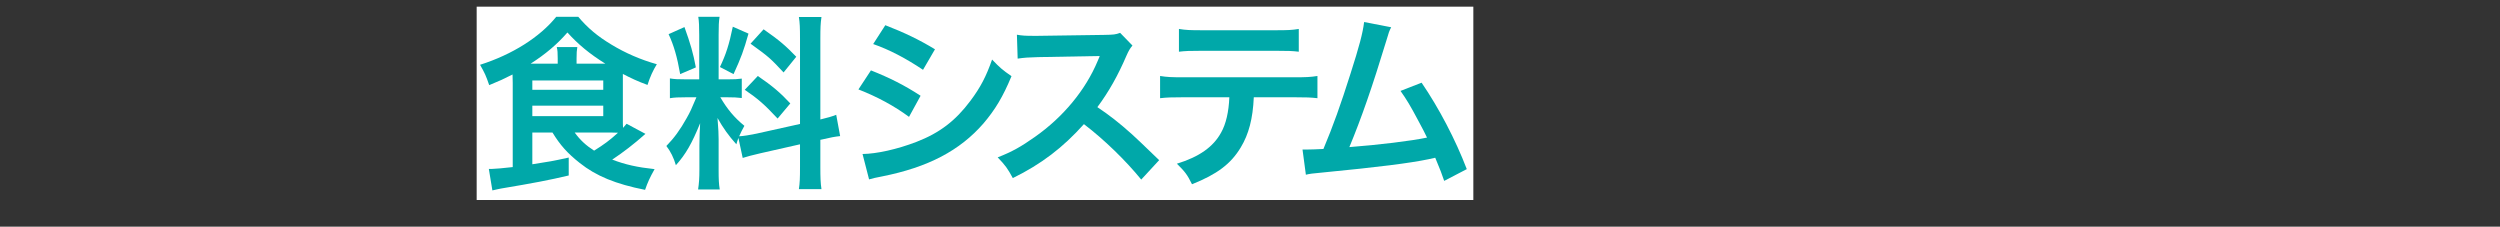 <?xml version="1.0" encoding="UTF-8"?><svg id="_グループ_8" xmlns="http://www.w3.org/2000/svg" viewBox="0 0 750 68"><rect x="0" y="0" width="750" height="68" fill="#333333" stroke="none"/><g id="_長方形_34-2"><rect x="143" y="2" width="299" height="58" fill="#fff"/></g><g id="_食料システム_全体で_生きるを支える_"><path d="m159.698,39.762v9.52c5.376-.84,5.824-.896,10.92-2.016v5.376c-5.936,1.4-10.304,2.24-20.328,3.92-.728.168-1.456.28-2.576.56l-1.064-6.44h.84c.728,0,4.088-.28,6.328-.56v-25.256c0-.672,0-1.064-.056-2.52-2.632,1.344-3.864,1.904-7,3.192-1.008-2.912-1.288-3.528-2.744-6.104,9.688-3.08,17.92-8.288,22.848-14.392h6.608c2.856,3.36,5.768,5.824,9.968,8.344,4.144,2.52,8.792,4.536,13.608,5.88-1.176,1.904-2.016,3.752-2.8,6.216-3.024-1.12-4.928-2.016-7.392-3.304v13.664c0,1.12,0,1.624.056,2.52.448-.504.56-.672,1.064-1.232l5.656,3.024c-3.528,3.136-6.608,5.488-9.968,7.728,3.976,1.512,7.504,2.296,12.712,2.856-1.4,2.464-2.128,4.088-2.856,6.216-8.792-1.736-14.672-4.144-19.6-8.064-3.696-2.912-5.88-5.376-8.176-9.128h-6.048Zm7.616-20.664v-1.624c0-1.568-.056-2.464-.28-3.36h6.16c-.168,1.008-.224,1.792-.224,3.36v1.624h8.624c-4.76-2.968-8.176-5.824-11.368-9.352-3.136,3.584-6.496,6.44-11.032,9.352h8.12Zm-7.616,7.84h21.28v-2.8h-21.28v2.8Zm0,7.896h21.28v-3.136h-21.28v3.136Zm12.712,4.928c1.568,2.184,3.36,3.864,5.824,5.432,2.968-1.848,4.648-3.08,7.168-5.376-1.232-.056-2.184-.056-3.416-.056h-9.576Z" fill="#00a8a9"/><path d="m221.522,41.386c-.28.728-.336,1.008-.616,1.904-2.352-2.632-3.92-4.816-5.656-7.896.28,3.808.336,4.592.336,6.384v9.24c0,2.688.056,4.144.336,5.824h-6.496c.28-1.792.392-3.472.392-5.936v-7.224c0-2.24.112-4.872.224-6.72-2.52,6.16-4.312,9.296-7.28,12.6-.616-2.184-1.624-4.2-2.856-5.768,2.352-2.408,4.144-4.872,6.048-8.288,1.176-2.072,1.4-2.632,2.968-6.328h-2.912c-2.464,0-3.696.056-5.04.28v-5.936c1.288.224,2.464.28,5.04.28h3.752v-13.271c0-2.52-.056-4.144-.28-5.488h6.384c-.224,1.456-.28,2.744-.28,5.432v13.328h2.632c2.128,0,3.08-.056,4.312-.224v5.824c-1.344-.168-2.464-.224-4.424-.224h-2.016c2.072,3.528,4.144,6.048,7.224,8.568-.784,1.4-1.008,1.904-1.568,3.136,1.288-.056,3.248-.392,5.152-.784l13.104-2.912V11.594c0-3.248-.056-4.76-.336-6.496h6.776c-.28,1.848-.336,3.36-.336,6.44v24.304c2.296-.56,3.304-.84,4.76-1.4l1.176,6.384c-1.512.168-3.08.448-5.376,1.008l-.56.112v8.176c0,3.136.056,4.816.336,6.608h-6.776c.28-1.904.336-3.248.336-6.664v-6.776l-11.872,2.688c-2.464.56-4.088,1.008-5.32,1.4l-1.288-5.992Zm-16.184-33.264c1.792,4.984,2.632,7.84,3.416,12.096l-4.704,2.016c-.896-5.152-1.904-8.624-3.472-11.984l4.76-2.128Zm19.208,1.96c-1.456,5.152-2.184,7.112-4.48,12.152l-4.088-2.128c1.792-3.752,2.744-6.664,3.864-12.096l4.704,2.072Zm2.8,12.712c4.424,3.024,6.832,5.096,9.744,8.232l-3.808,4.536c-3.92-4.2-5.824-5.88-9.856-8.624l3.92-4.144Zm1.736-14c4.816,3.36,6.608,4.928,9.8,8.232l-3.808,4.704c-4.144-4.424-4.424-4.648-9.912-8.624l3.92-4.312Z" fill="#00a8a9"/><path d="m261.282,21.114c5.768,2.296,10.08,4.479,14.896,7.616l-3.472,6.328c-4.48-3.304-9.464-5.992-15.176-8.232l3.752-5.712Zm-2.52,25.088c4.256-.056,10.36-1.4,16.184-3.64,6.944-2.688,11.704-6.328,16.184-12.32,3.024-4.032,4.76-7.392,6.496-12.376,2.296,2.408,3.136,3.136,5.824,4.984-2.576,6.216-4.928,10.08-8.4,14.168-7.112,8.176-16.632,13.16-30.408,15.904-2.016.392-2.8.56-3.92.896l-1.96-7.616Zm6.832-38.64c5.768,2.24,10.192,4.368,14.896,7.224l-3.584,6.16c-5.096-3.416-10.08-6.048-14.952-7.728l3.64-5.656Z" fill="#00a8a9"/><path d="m342.37,53.874c-4.648-5.712-11.088-11.984-17.192-16.632-6.328,7.056-12.768,11.984-21.336,16.184-1.568-2.912-2.24-3.808-4.536-6.216,4.312-1.68,7-3.192,11.2-6.16,8.456-5.936,15.176-14.056,18.816-22.792l.616-1.456q-.896.056-18.536.336c-2.688.056-4.2.168-6.104.448l-.224-7.168c1.568.28,2.632.336,4.928.336h1.344l19.712-.28c3.136-.056,3.584-.112,4.984-.616l3.696,3.808c-.728.84-1.176,1.624-1.792,3.024-2.576,5.992-5.32,10.864-8.736,15.456,3.528,2.352,6.552,4.704,10.36,8.12q1.4,1.232,8.176,7.784l-5.376,5.824Z" fill="#00a8a9"/><path d="m376.138,29.178c-.28,6.44-1.512,11.088-3.92,15.064-2.968,4.928-7.056,8.008-14.616,11.032-1.4-2.856-2.128-3.808-4.536-6.16,6.72-2.072,10.92-5.04,13.272-9.352,1.456-2.576,2.296-6.216,2.464-10.584h-13.664c-3.808,0-5.096.056-7.112.28v-6.664c2.128.336,3.36.392,7.224.392h32.76c3.808,0,5.096-.056,7.224-.392v6.664c-2.016-.224-3.304-.28-7.111-.28h-11.984Zm-22.456-20.496c2.072.336,3.192.392,7.224.392h21.504c4.031,0,5.151-.056,7.224-.392v6.832c-1.848-.224-3.192-.28-7.112-.28h-21.728c-3.92,0-5.264.056-7.112.28v-6.832Z" fill="#00a8a9"/><path d="m417.354,8.178c-.615,1.232-.672,1.344-1.456,4.032-4.256,14-7.504,23.296-11.088,31.92,8.792-.672,18.48-1.848,23.296-2.856-.615-1.344-1.288-2.576-2.632-5.096-2.464-4.648-3.472-6.272-5.319-8.904l6.327-2.464c5.208,7.616,10.137,17.024,13.553,25.928l-6.776,3.528q-.729-2.296-2.688-6.944-.729.168-2.017.448c-5.656,1.176-14.952,2.352-31.695,3.976-3.137.28-3.977.392-5.097.672l-1.008-7.56h1.456c1.12,0,2.464-.056,4.816-.168,2.968-7.056,5.208-13.384,8.119-22.568,2.633-8.232,3.696-12.208,4.089-15.512l8.119,1.568Z" fill="#00a8a9"/></g></svg>
